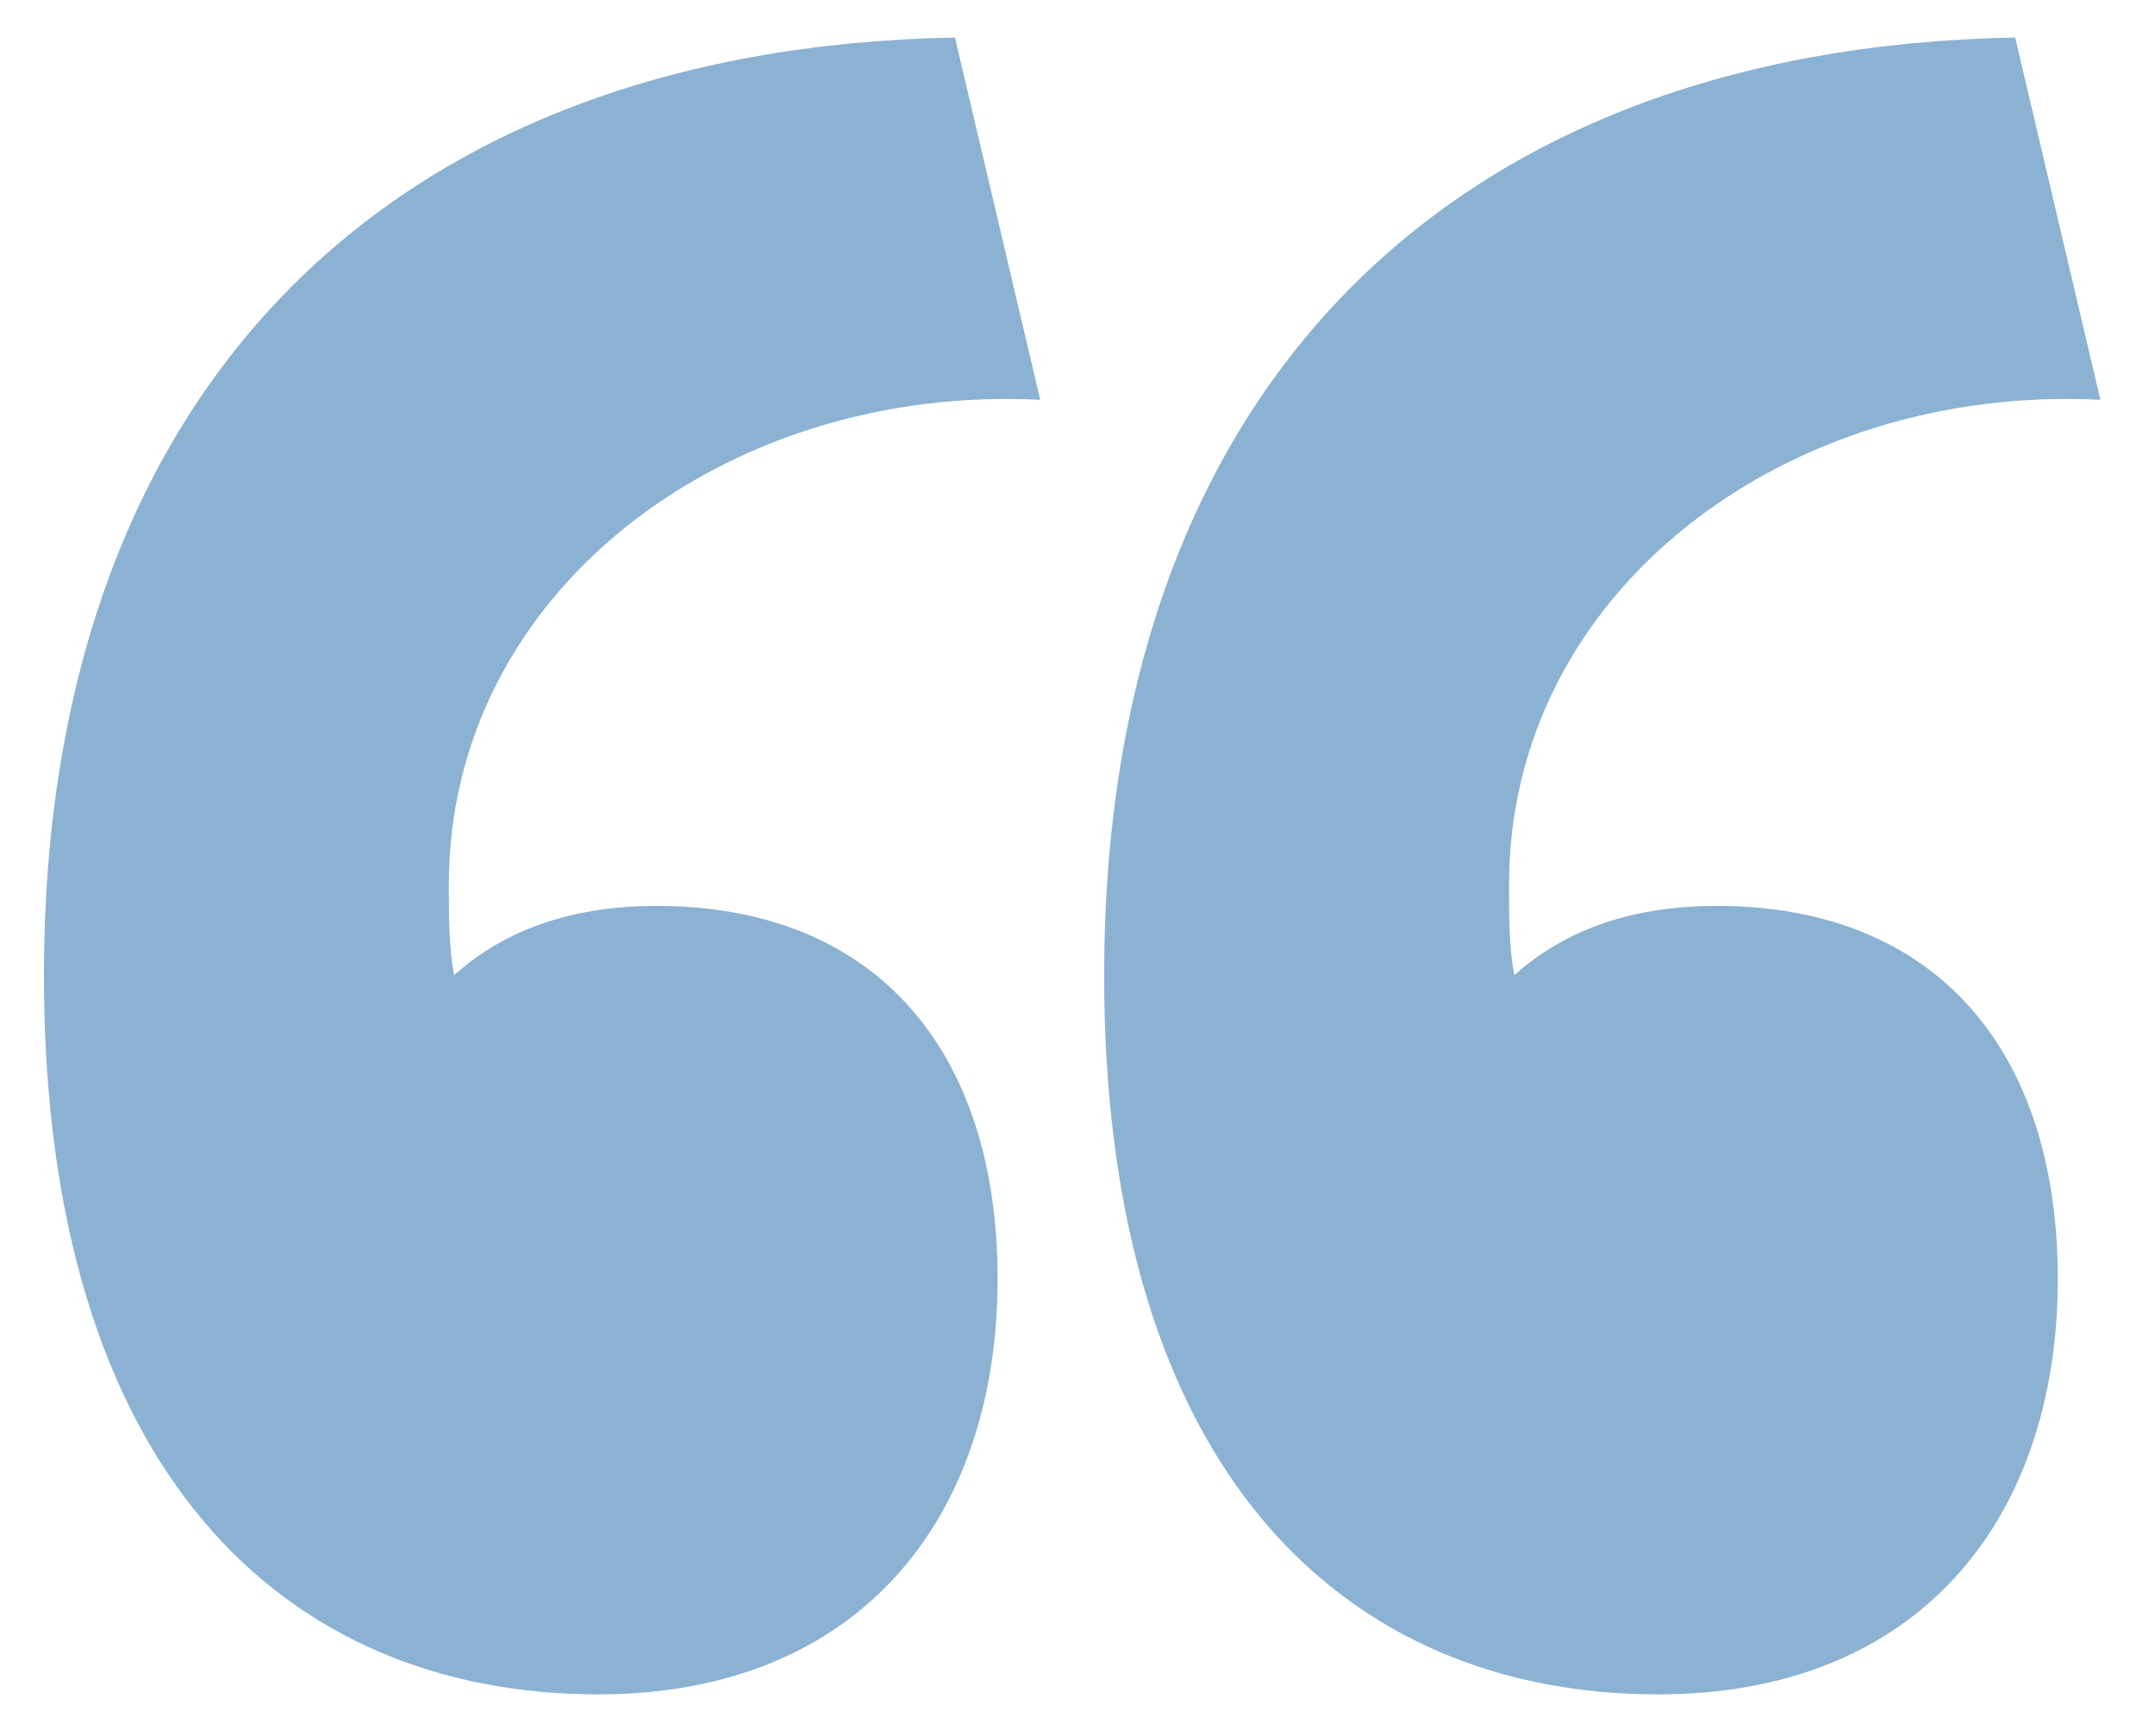 <svg width="36" height="29" viewBox="0 0 36 29" xmlns="http://www.w3.org/2000/svg">
    <path d="M.734 16.291c0 8.277 4.005 12.015 9.256 12.015 4.361 0 6.675-2.937 6.675-6.942 0-3.827-2.047-6.23-5.696-6.23-1.335 0-2.492.356-3.382 1.157-.089-.445-.089-.979-.089-1.513 0-4.895 4.628-8.366 9.879-8.099L15.953.627C6.43.805.734 6.59.734 16.291zm34.354-9.612L33.664.627C24.141.805 18.445 6.59 18.445 16.291c0 8.277 4.005 12.015 9.256 12.015 4.361 0 6.675-2.937 6.675-6.942 0-3.827-2.047-6.23-5.696-6.23-1.335 0-2.492.356-3.382 1.157-.089-.445-.089-.979-.089-1.513 0-4.895 4.628-8.366 9.879-8.099z" fill="#8BB2D3" fill-rule="nonzero"/>
</svg>
